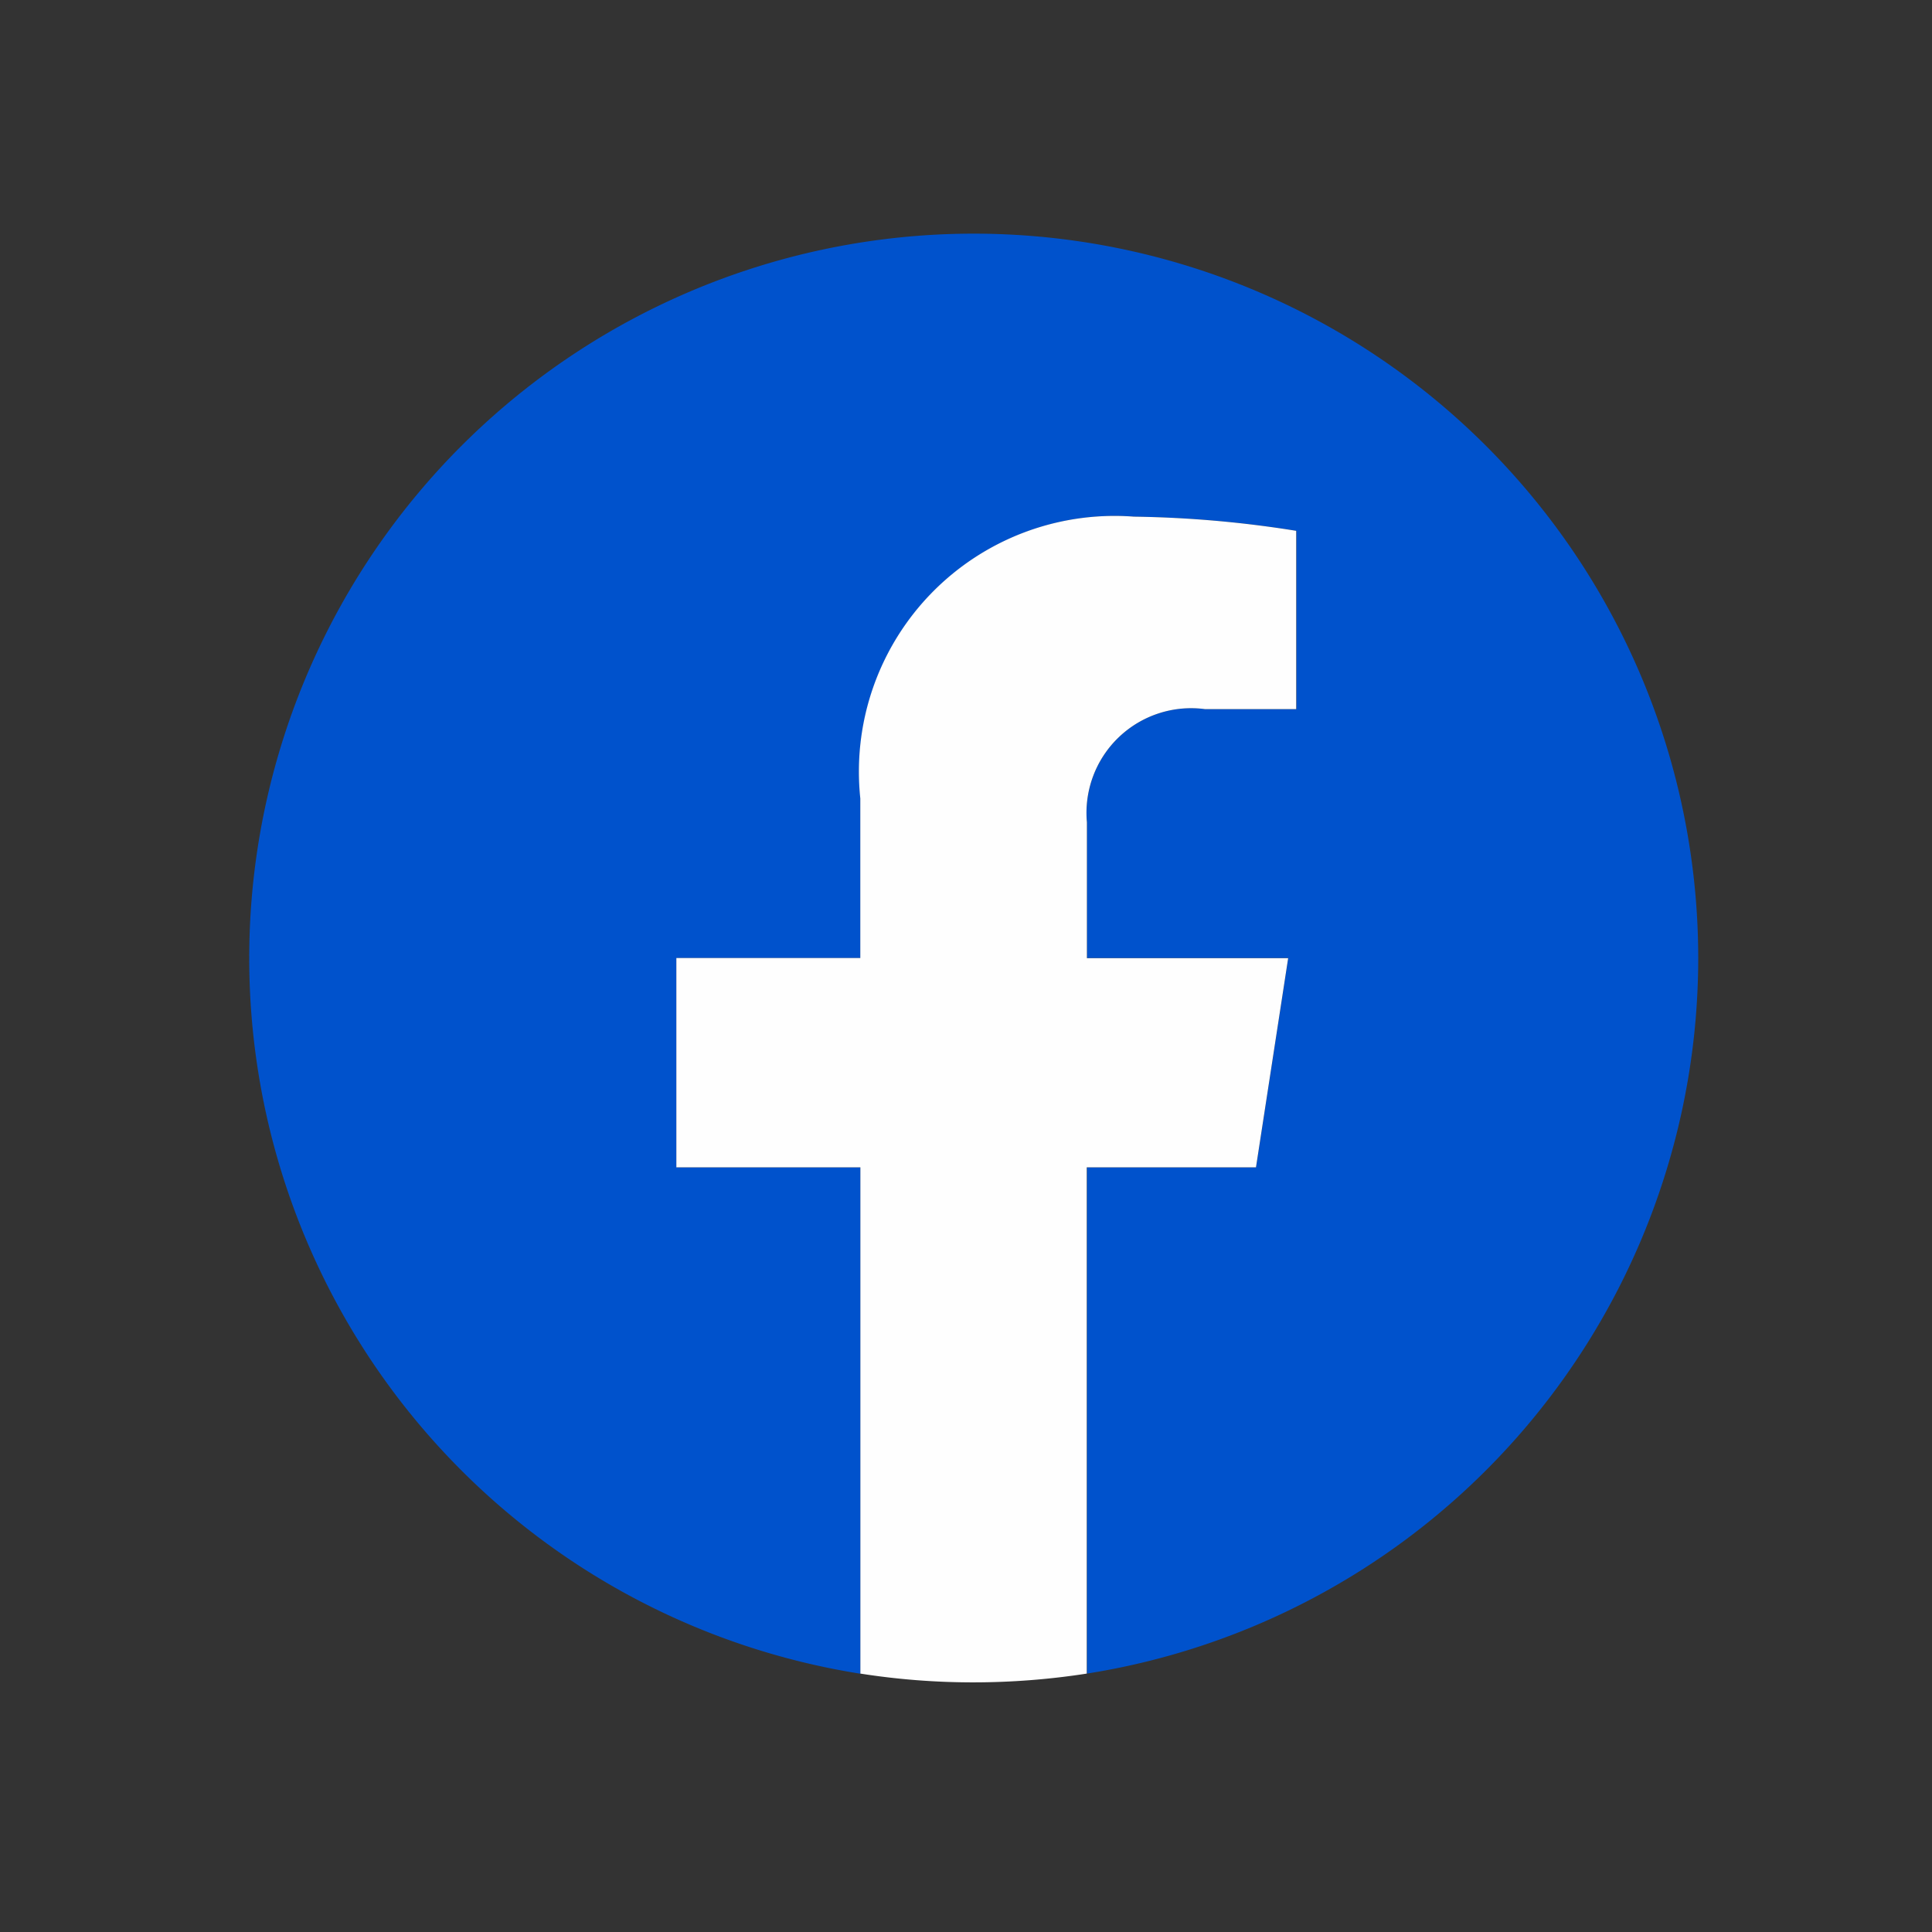 <svg xmlns="http://www.w3.org/2000/svg" width="24" height="24" viewBox="0 0 24 24">
  <rect x="0" y="0" width="24" height="24" fill="#333333" stroke="none"/>
  <g id="icon-social-facebook--blue" transform="translate(-990 -2707)">
    <rect id="Rectangle_4237" data-name="Rectangle 4237" width="24" height="24" transform="translate(990 2707)" fill="rgba(255,255,255,0)"/>
    <g id="facebook-logo_logotyp.us" data-name="facebook-logo@logotyp.us" transform="translate(993.096 2709.901)">
      <path id="Path_2968" data-name="Path 2968" d="M168,79a9,9,0,1,0-10.406,8.891V81.6h-2.286V79h2.286V77.017a3.177,3.177,0,0,1,3.4-3.5,13.836,13.836,0,0,1,2.015.176v2.215h-1.135a1.3,1.3,0,0,0-1.467,1.406V79h2.5l-.4,2.6h-2.1v6.289A9,9,0,0,0,168,79Z" transform="translate(-150 -70)" fill="#0052cc" fill-rule="evenodd"/>
      <path id="Path_2969" data-name="Path 2969" d="M233.9,128.873l.4-2.6h-2.5v-1.688a1.3,1.3,0,0,1,1.467-1.406H234.4v-2.215a13.835,13.835,0,0,0-2.015-.176,3.176,3.176,0,0,0-3.4,3.5v1.983H226.7v2.6h2.286v6.289a9.046,9.046,0,0,0,1.406.109,9.2,9.2,0,0,0,1.406-.109v-6.289h2.1Z" transform="translate(-221.394 -117.271)" fill="#fefefe" fill-rule="evenodd"/>
    </g>
  </g>
</svg>
